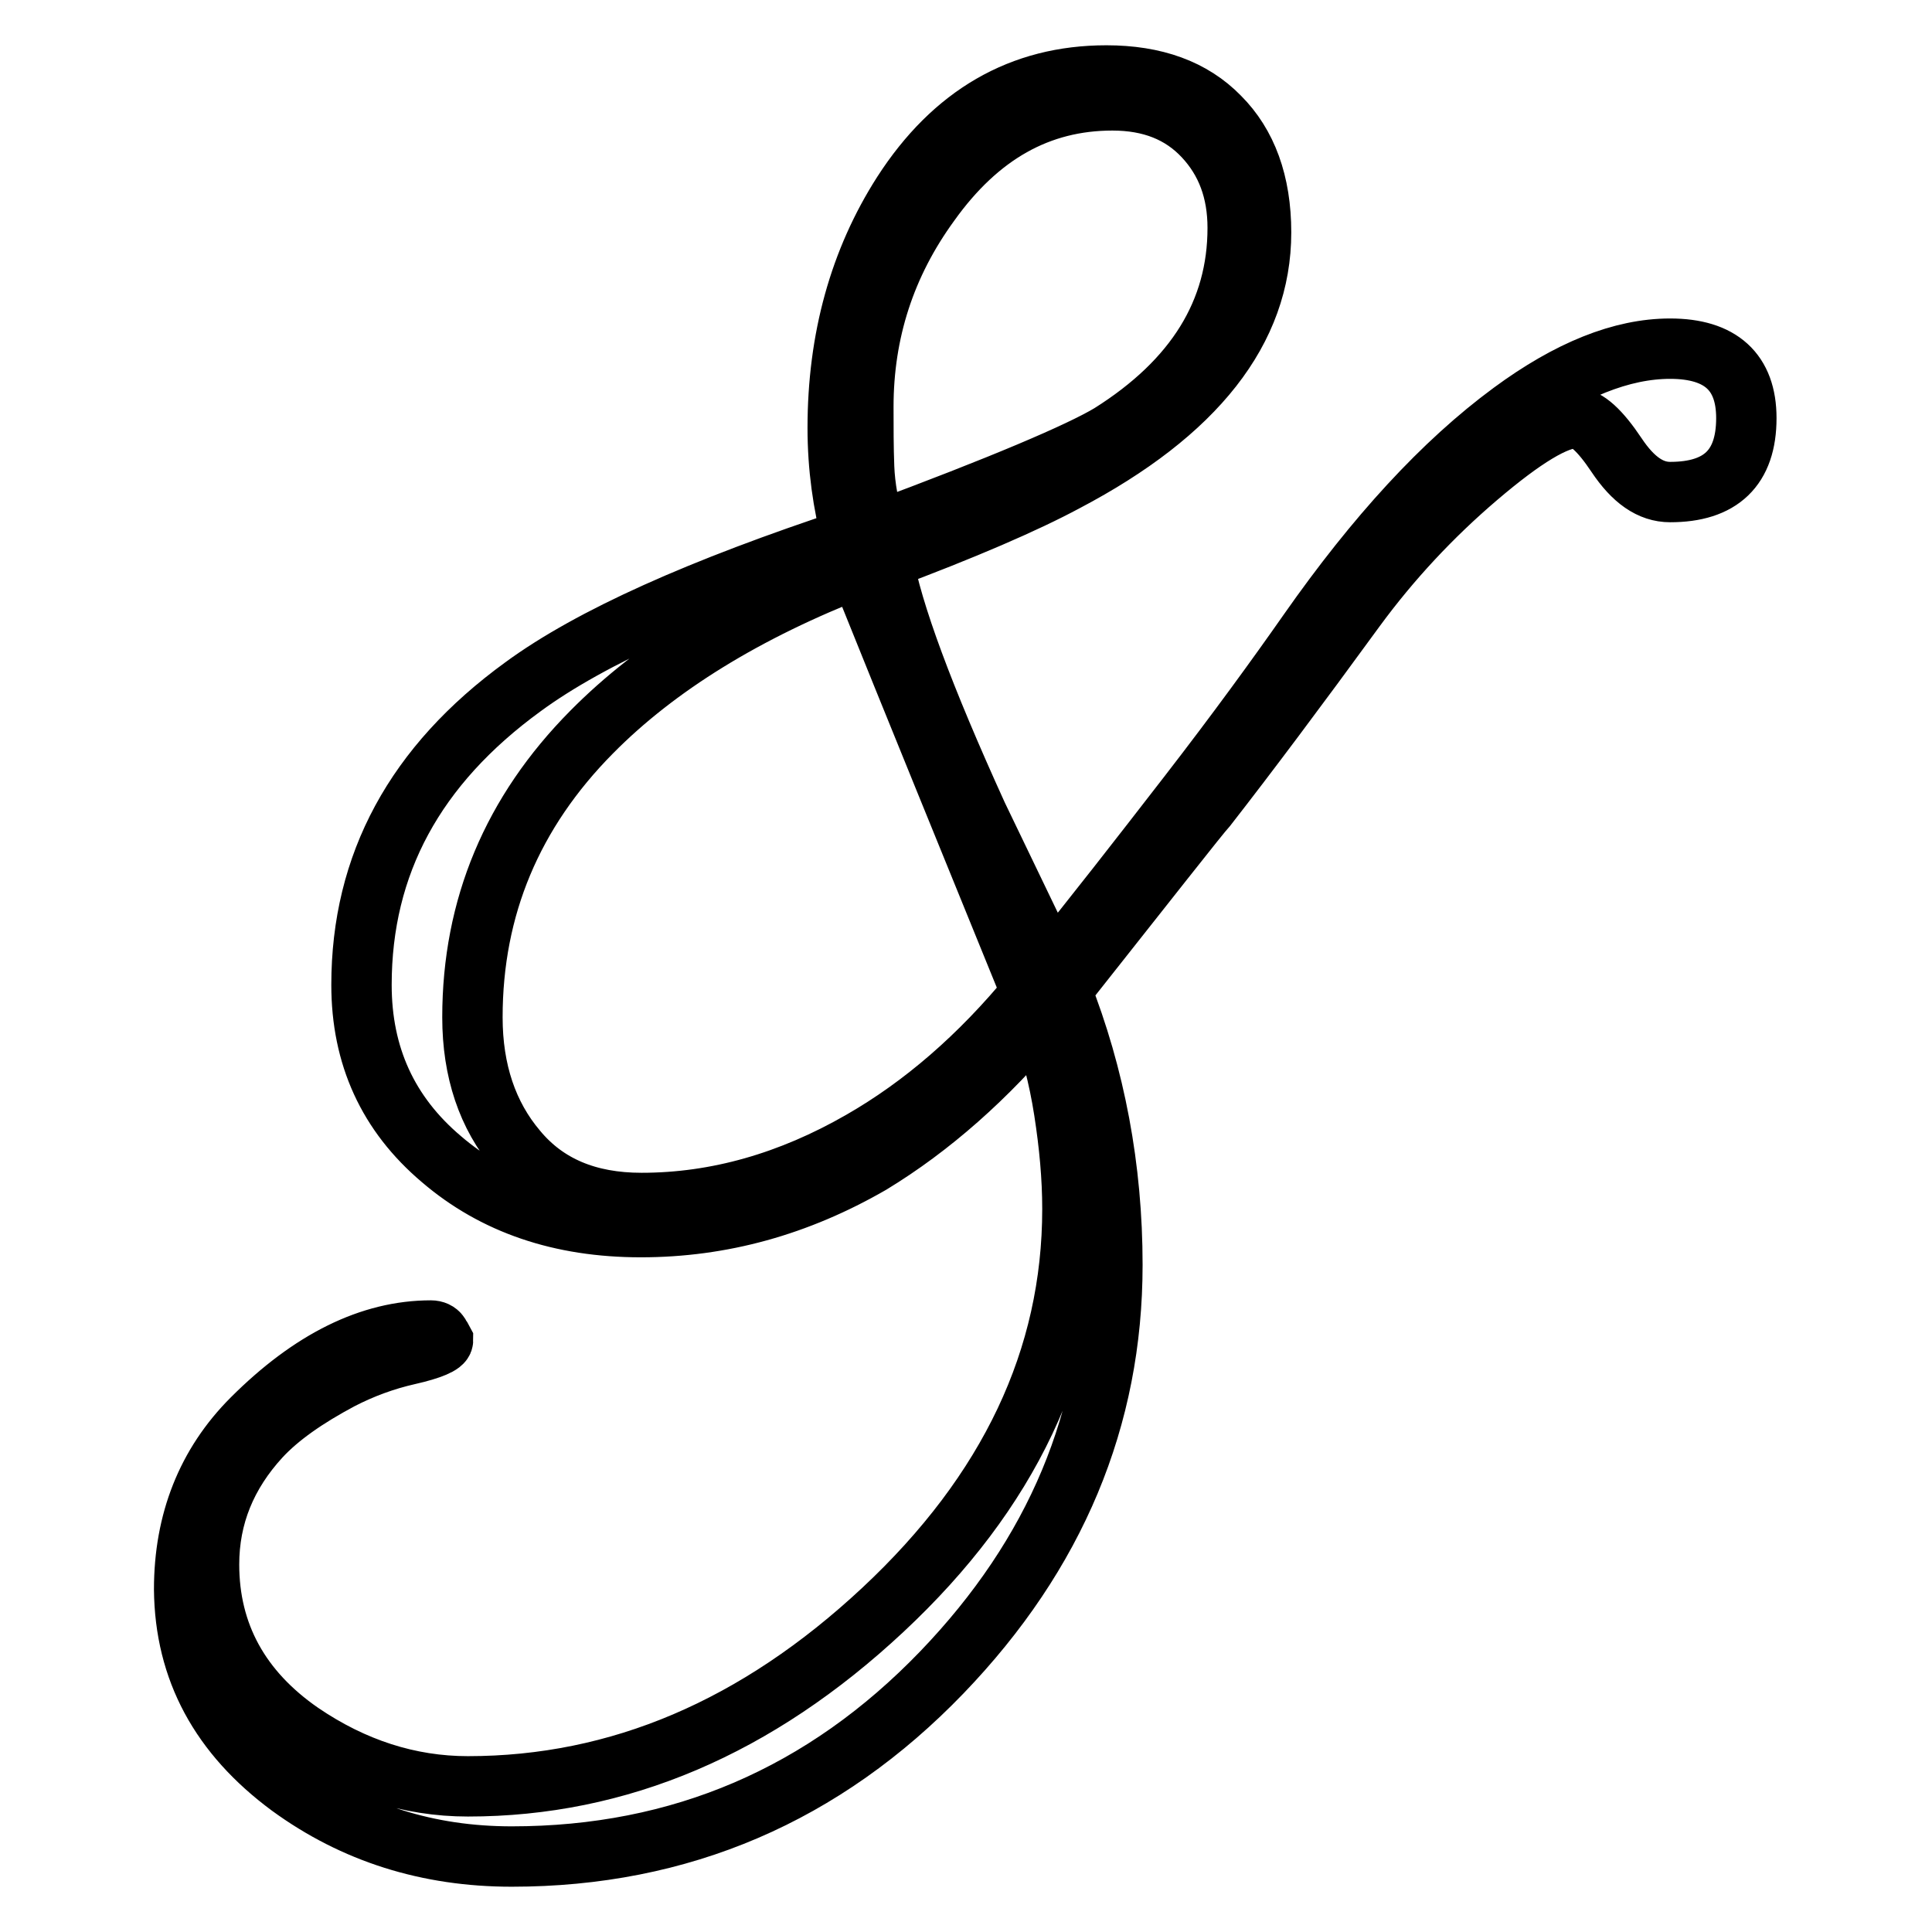 <?xml version="1.0" encoding="utf-8"?>
<!-- Svg Vector Icons : http://www.onlinewebfonts.com/icon -->
<!DOCTYPE svg PUBLIC "-//W3C//DTD SVG 1.1//EN" "http://www.w3.org/Graphics/SVG/1.1/DTD/svg11.dtd">
<svg version="1.1" xmlns="http://www.w3.org/2000/svg" xmlns:xlink="http://www.w3.org/1999/xlink" x="0px" y="0px" viewBox="0 0 256 256" enable-background="new 0 0 256 256" xml:space="preserve">
<g> <path stroke-width="8" fill-opacity="0" stroke="#000000"  d="M24.4,210.6c0-9,3-16.6,9-22.6c7.8-7.8,15.7-11.7,23.7-11.7c0.5,0,0.9,0.2,1.1,0.5c0.2,0.4,0.4,0.6,0.5,0.8 c0,0.5-1.5,1.2-4.6,1.9c-3.1,0.7-6.1,1.8-9,3.3c-4.5,2.4-8.1,4.9-10.6,7.6c-4.5,4.9-6.8,10.5-6.8,16.9c0,9.2,4.1,16.7,12.2,22.3 c6.9,4.7,14.3,7.1,22.1,7.1c20,0,38.3-7.8,55-23.4c16.7-15.6,25.1-33.3,25.1-53.1c0-4.2-0.4-8.5-1.1-13c-0.7-4.5-1.8-8.7-3.3-12.7 c-6.9,8.3-14.4,14.9-22.3,19.7c-9.7,5.6-19.8,8.4-30.5,8.4c-10.6,0-19.4-3-26.4-9c-7.1-6-10.6-13.7-10.6-23.1 c0-16,7.1-29.1,21.4-39.5c9-6.6,23.6-13.1,43.6-19.7c-1.2-4.5-1.9-9.4-1.9-14.6c0-11.8,2.9-22.2,8.6-31.1 c6.7-10.4,15.7-15.6,27-15.6c6.4,0,11.4,1.8,15,5.5c3.6,3.6,5.5,8.7,5.5,15.3c0,12.9-8.6,23.9-25.9,33c-5.4,2.9-13.5,6.4-24.2,10.4 c1.2,6.9,5.4,18.2,12.5,33.8c4.9,10.2,8.2,17,9.8,20.4c5.6-6.9,11.6-14.6,18.1-23c6.5-8.4,11.8-15.7,16-21.7 c8.9-12.7,17.8-22.4,26.9-29.1c7.6-5.6,14.6-8.4,21-8.4c6.7,0,10.1,3.1,10.1,9.2c0,6.6-3.4,9.8-10.1,9.8c-2.6,0-4.9-1.6-7.1-4.9 c-2.2-3.3-4-4.9-5.4-4.9c-2.6,0-6.9,2.6-13,7.8c-6.1,5.2-11.5,11-16.2,17.4c-7.8,10.7-14.4,19.5-19.7,26.3 c-1.1,1.2-7.5,9.4-19.3,24.3c4.5,11.4,6.8,23.6,6.8,36.4c0,20.3-7.5,38.3-22.6,54C109.2,237.8,90.2,246,67.8,246 c-11.1,0-20.9-3.1-29.4-9.3C29.2,229.9,24.5,221.3,24.4,210.6L24.4,210.6z M62.6,134.8c0,7.1,2,13,5.9,17.6c3.9,4.7,9.4,7,16.5,7 c10,0,19.7-2.8,29.1-8.2c8.2-4.7,15.7-11.2,22.6-19.6c-7.6-18.7-15.3-37.5-22.9-56.4C98.8,81,87,88.3,78.4,97 C67.9,107.6,62.6,120.2,62.6,134.8L62.6,134.8z M114.4,53.9c0,2.7,0,5.4,0.1,8c0.1,2.6,0.6,5.5,1.6,8.6c16.7-6.2,27-10.6,31-13 c11.3-7.1,16.9-16.2,16.9-27.3c0-4.9-1.5-8.9-4.5-12.1c-3-3.2-7-4.8-12.1-4.8c-9.7,0-17.7,4.5-24.2,13.6 C117.3,35,114.4,44,114.4,53.9L114.4,53.9z"/></g>
</svg>